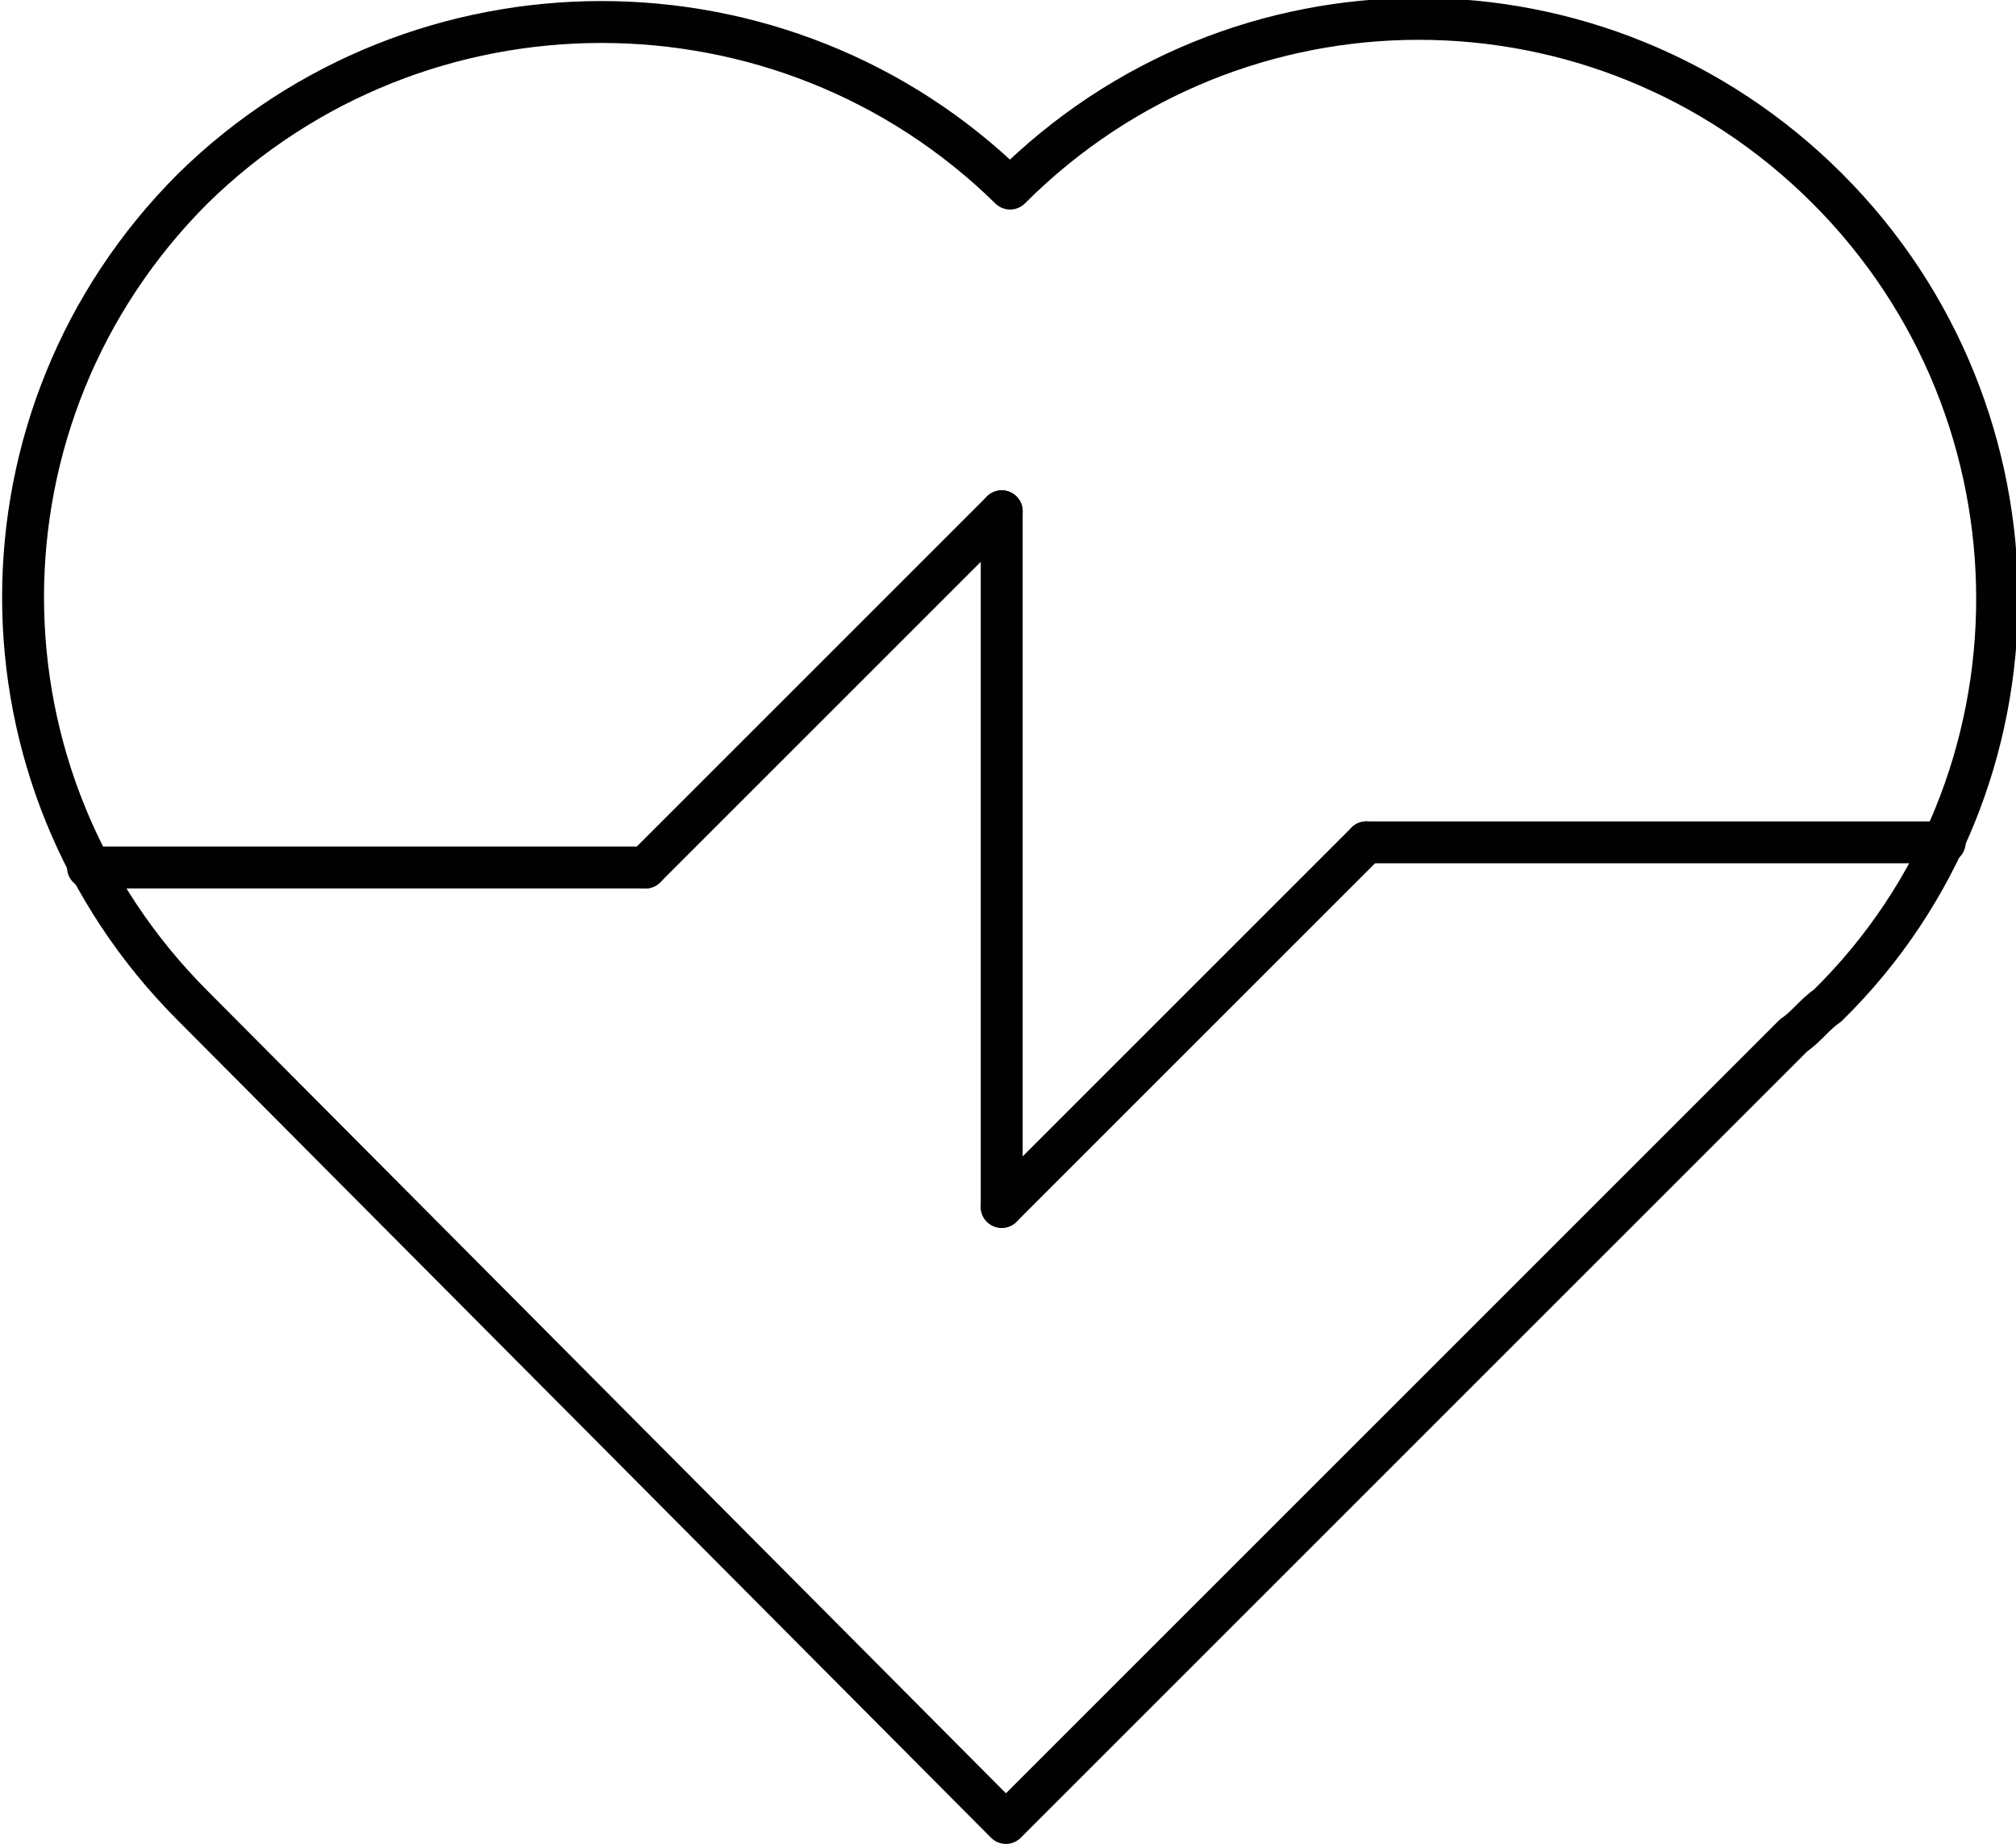 <?xml version="1.0" encoding="utf-8"?>
<!-- Generator: Adobe Illustrator 19.1.0, SVG Export Plug-In . SVG Version: 6.00 Build 0)  -->
<svg version="1.1" id="Layer_1" xmlns="http://www.w3.org/2000/svg" xmlns:xlink="http://www.w3.org/1999/xlink" x="0px" y="0px"
	 width="48.1px" height="44px" viewBox="0 0 48.1 44" style="enable-background:new 0 0 48.1 44;" xml:space="preserve">
<style type="text/css">
	.st0{fill:none;stroke:#010101;stroke-linecap:round;stroke-linejoin:round;}
</style>
<path class="st0" d="M43.6,4.5c-5.4-5.4-14.1-5.4-19.5,0l0,0l0,0c-5.4-5.3-14.1-5.3-19.5,0c-5.4,5.4-5.4,14.1,0,19.5l0,0l0,0l0,0
	L24,43.5l18.8-18.8c0.3-0.2,0.5-0.5,0.8-0.7C49,18.7,49,9.9,43.6,4.5z"/>
<line class="st0" x1="2.1" y1="20.7" x2="15.4" y2="20.7"/>
<line class="st0" x1="15.4" y1="20.7" x2="23.9" y2="12.2"/>
<line class="st0" x1="23.9" y1="12.2" x2="23.9" y2="28.8"/>
<line class="st0" x1="23.9" y1="28.8" x2="32.6" y2="20.1"/>
<line class="st0" x1="32.6" y1="20.1" x2="46.4" y2="20.1"/>
</svg>
